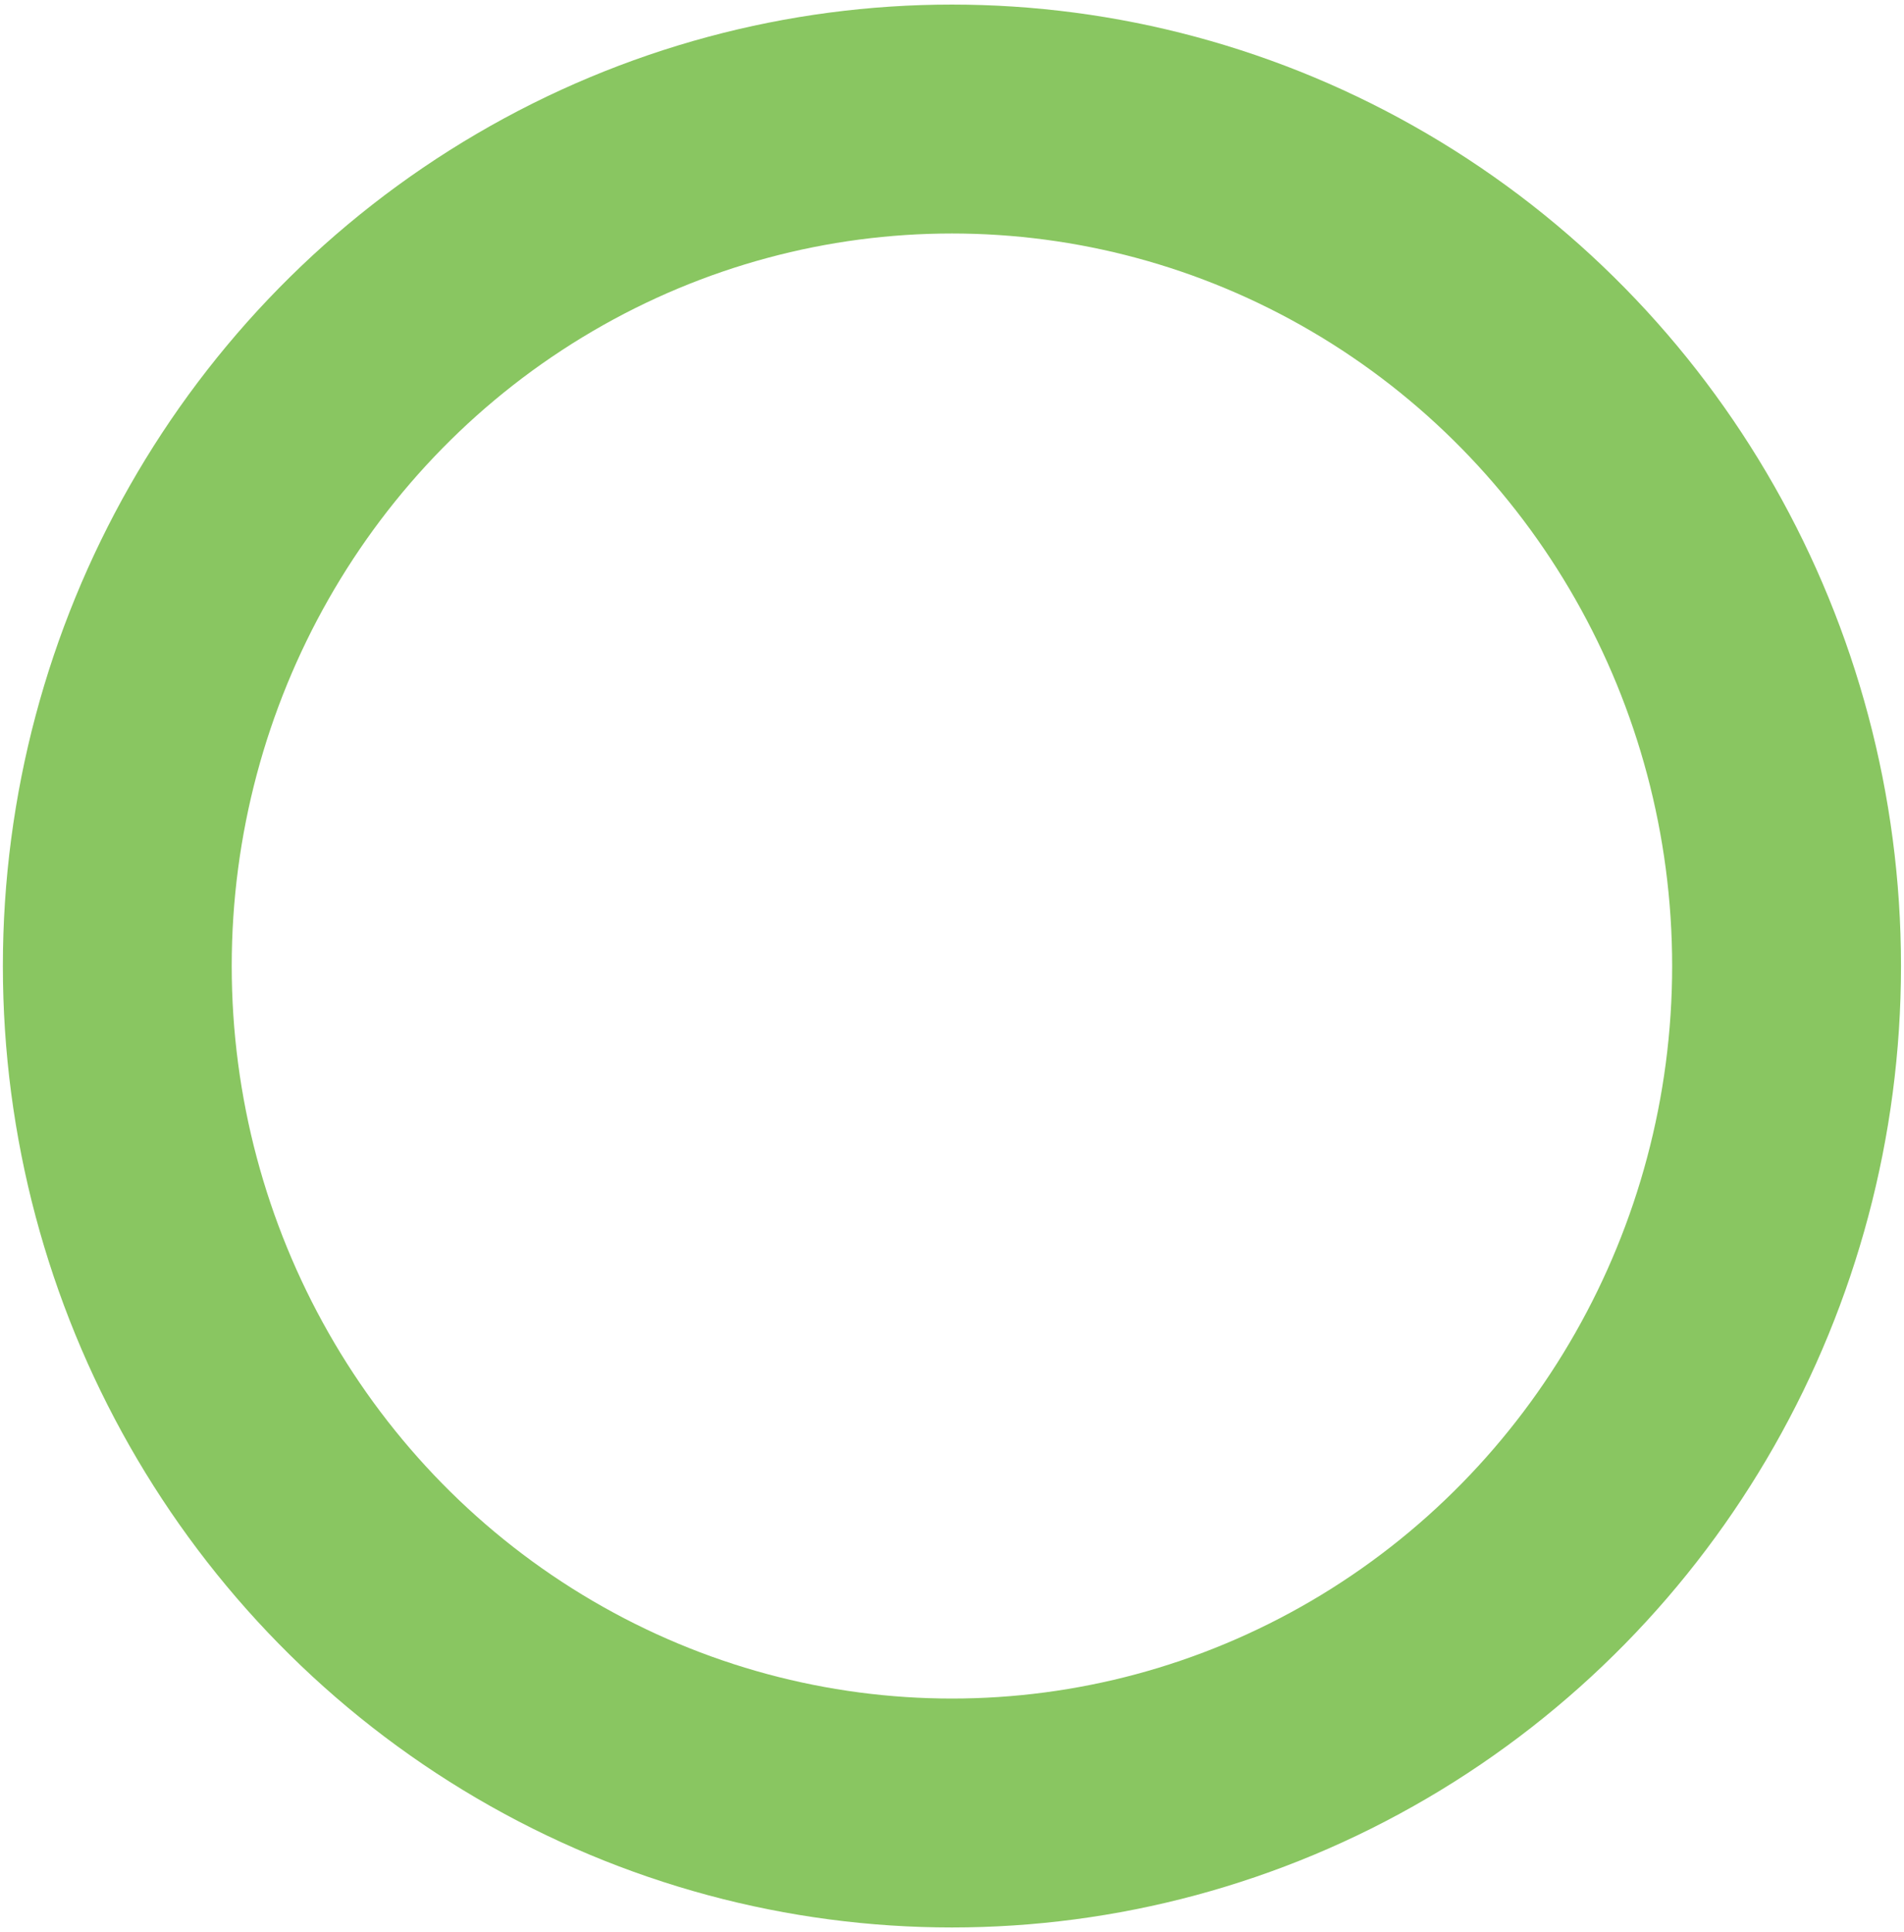 <svg xmlns="http://www.w3.org/2000/svg" xmlns:xlink="http://www.w3.org/1999/xlink" width="208px" height="211px" viewBox="0 0 208 211"><title>59889724-8FE7-4454-8B8A-624D9485046B</title><g id="Base-Pages" stroke="none" stroke-width="1" fill="none" fill-rule="evenodd"><g id="Home1" transform="translate(-223, -4396)" stroke="#89C661" stroke-width="25"><g id="Group-22" transform="translate(28.475, 3881.747)"><ellipse id="hi-faq-bge-3" cx="298.518" cy="619.753" rx="91.179" ry="92.5"></ellipse></g></g></g></svg>